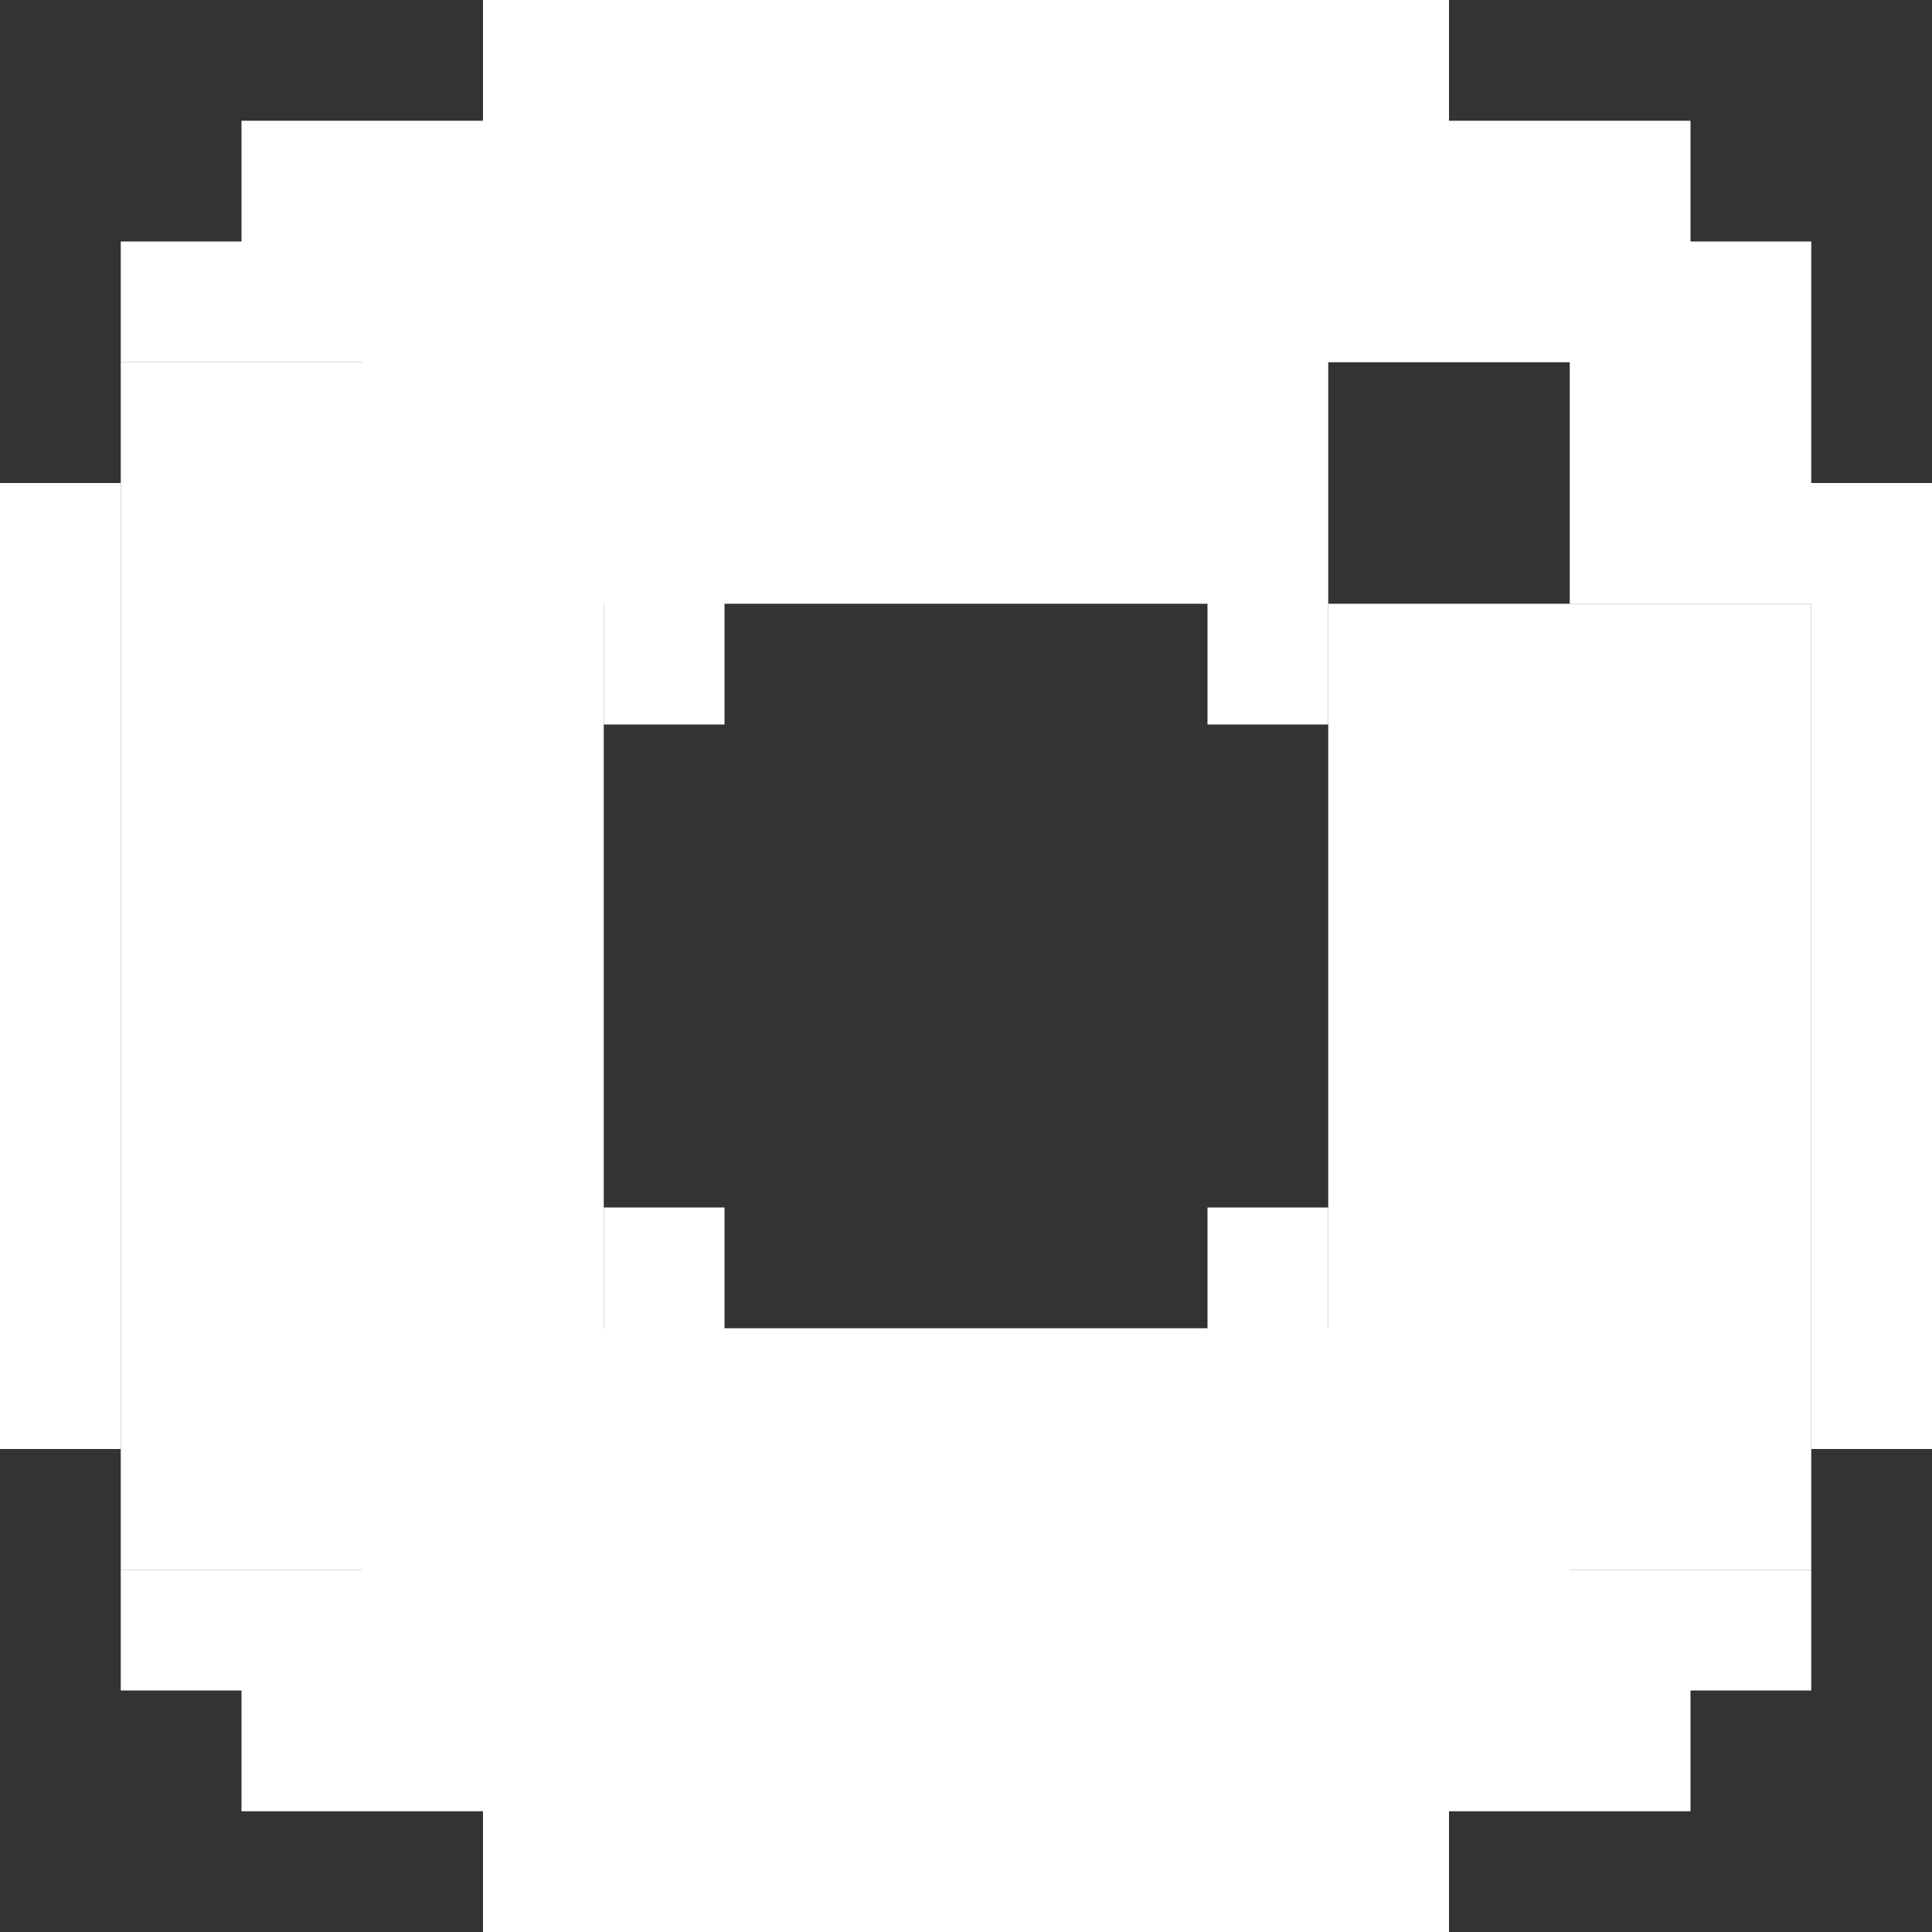 <svg width="16" height="16" fill="none" xmlns="http://www.w3.org/2000/svg"><rect width="100%" height="100%" fill="#333333" stroke="none"/><path fill="#fff" d="M2 1h1v1H2zm12 12h1v1h-1zm0-12h-1v1h1zM2 13H1v1h1zm4-3H5v1h1zm0-5H5v1h1zM3 2H2v1h1zm0 11H2v1h1zm11 0h-1v1h1zm0-11h-1v1h1zm-1-1h-2v2h2zm2 2h-2v2h2zm-4 2h-1v1h1zm0 5h-1v1h1zM1 2h1v1H1zm12 12h1v1h-1zm2-12h-1v1h1zM3 14H2v1h1zM6 0h1v1H6zm3 0h1v1H9zM4 0h1v1H4zm3 0h1v1H7zm3 0h1v1h-1zM5 0h1v1H5zm3 0h1v1H8zm3 0h1v1h-1zM6 15h1v1H6zm3 0h1v1H9zm-5 0h1v1H4zm3 0h1v1H7zm3 0h1v1h-1zm-5 0h1v1H5zm3 0h1v1H8zm3 0h1v1h-1zm4-5V9h1v1zm0-3V6h1v1zm0 5v-1h1v1zm0-3V8h1v1zm0-3V5h1v1zm0 5v-1h1v1zm0-3V7h1v1zm0-3V4h1v1zM0 10V9h1v1zm0-3V6h1v1zm0 5v-1h1v1zm0-3V8h1v1zm0-3V5h1v1zm0 5v-1h1v1zm0-3V7h1v1zm0-3V4h1v1zm3 6h10v4H3zM3 1h8v4H3z"/><path fill="#fff" d="M5 3v10H1V3zm10 2v8h-4V5z"/></svg>